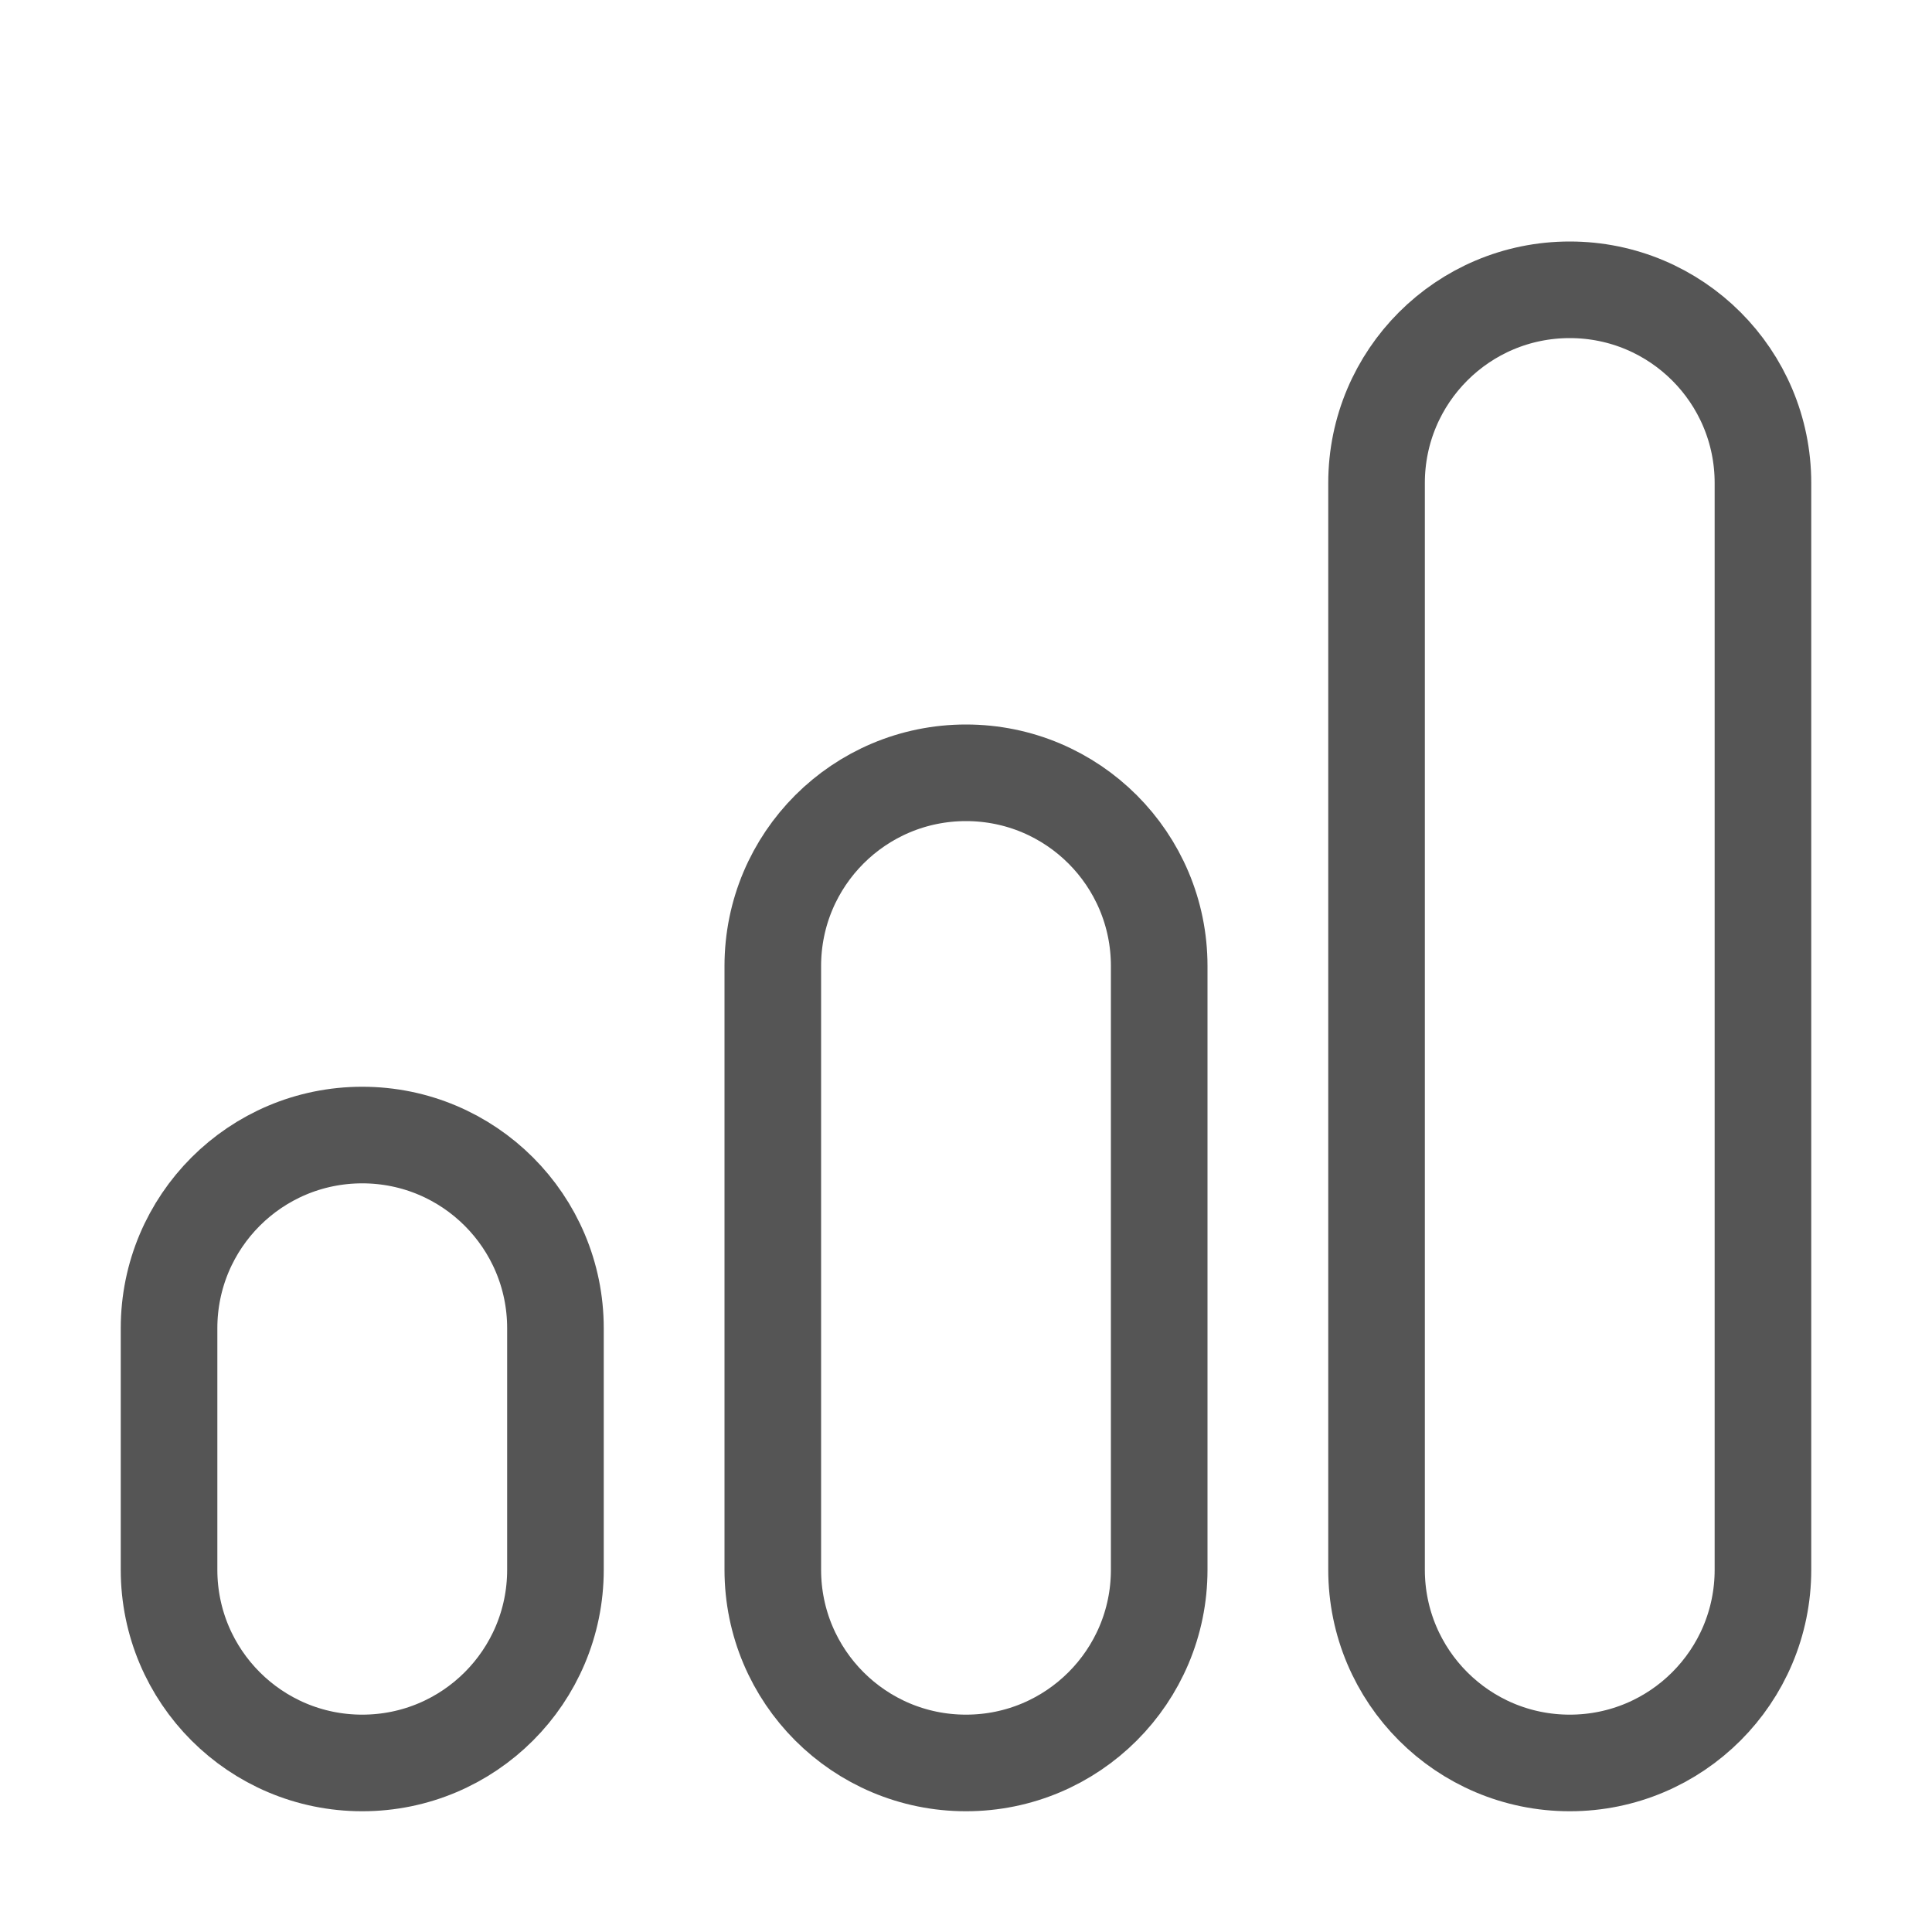 <svg width="20" height="20" viewBox="0 0 20 20" fill="none" xmlns="http://www.w3.org/2000/svg">
<path d="M18.25 16.25C18.25 17.355 17.355 18.25 16.25 18.25C15.145 18.25 14.25 17.355 14.25 16.25V5C14.25 3.895 15.145 3 16.25 3C17.355 3 18.25 3.895 18.25 5V16.25ZM12 16.25C12 17.355 11.105 18.25 10 18.25C8.895 18.25 8 17.355 8 16.25V10C8 8.895 8.895 8 10 8C11.105 8 12 8.895 12 10V16.25ZM5.75 16.25C5.75 17.355 4.855 18.25 3.75 18.25C2.645 18.25 1.75 17.355 1.75 16.25V13.75C1.75 12.645 2.645 11.75 3.75 11.75C4.855 11.75 5.75 12.645 5.75 13.75V16.25Z" stroke="#555555"/>
</svg>
